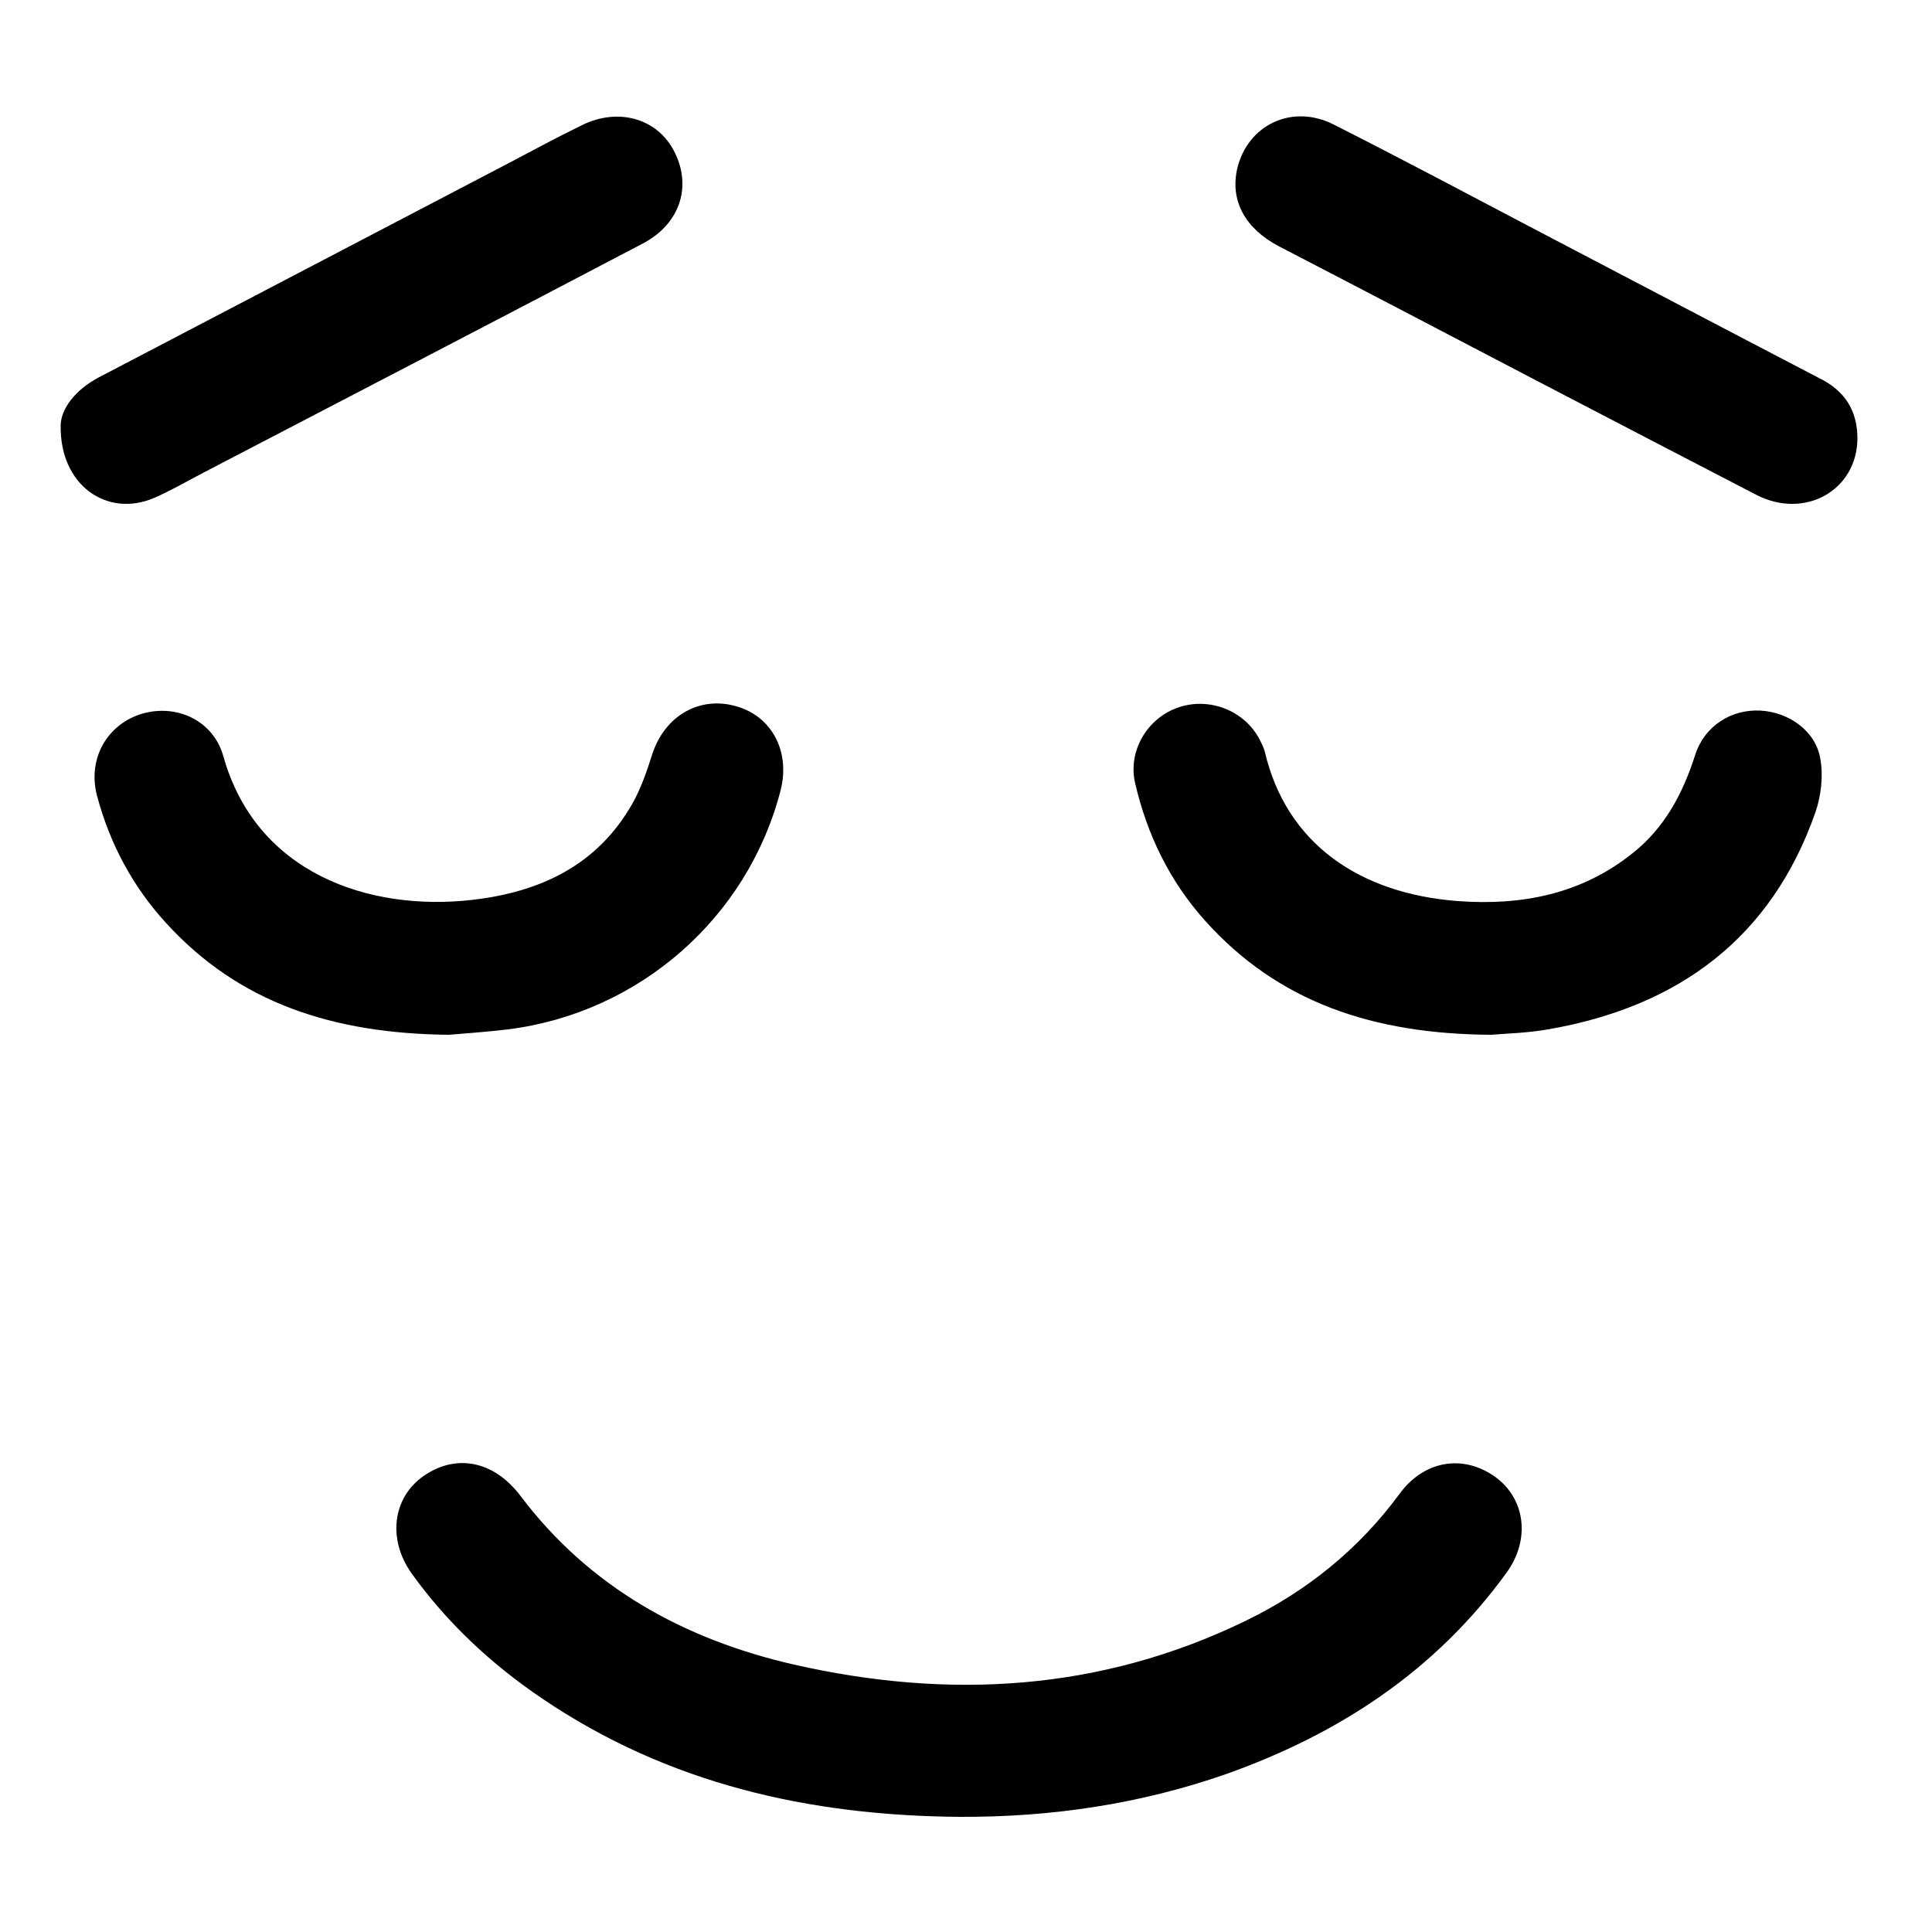 <?xml version="1.0" encoding="utf-8"?>
<!-- Generator: Adobe Illustrator 27.2.0, SVG Export Plug-In . SVG Version: 6.00 Build 0)  -->
<svg version="1.1" id="Ebene_1" xmlns="http://www.w3.org/2000/svg" xmlns:xlink="http://www.w3.org/1999/xlink" x="0px" y="0px"
	 viewBox="0 0 50 50" style="enable-background:new 0 0 50 50;" xml:space="preserve">
<g>
	<path d="M24.84,47.02c-3.89-0.03-7.55-0.85-10.82-3.07c-1.3-0.88-2.44-1.94-3.36-3.22c-0.64-0.89-0.5-1.97,0.3-2.53
		c0.85-0.59,1.82-0.39,2.5,0.5c1.79,2.38,4.25,3.73,7.09,4.38c4.01,0.91,7.93,0.69,11.68-1.13c1.59-0.77,2.94-1.86,3.99-3.29
		c0.63-0.86,1.63-1.03,2.46-0.45c0.79,0.56,0.94,1.62,0.31,2.49c-1.84,2.54-4.33,4.17-7.25,5.21C29.51,46.69,27.2,47.03,24.84,47.02
		z"/>
	<path d="M11.62,26.78c-3-0.03-5.43-0.82-7.32-2.89c-0.87-0.95-1.46-2.06-1.79-3.3c-0.25-0.95,0.26-1.85,1.17-2.12
		c0.9-0.26,1.84,0.18,2.1,1.1c0.85,3.04,3.78,4.02,6.43,3.72c1.76-0.2,3.25-0.89,4.16-2.5c0.22-0.39,0.37-0.83,0.51-1.27
		c0.32-0.99,1.22-1.52,2.18-1.24c0.92,0.26,1.4,1.18,1.14,2.18c-0.85,3.29-3.65,5.75-7.05,6.18C12.56,26.71,11.96,26.75,11.62,26.78
		z"/>
	<path d="M38.59,26.78c-3.06-0.02-5.51-0.84-7.41-2.96c-0.91-1.02-1.49-2.21-1.8-3.54c-0.2-0.83,0.3-1.69,1.11-1.97
		c0.81-0.28,1.72,0.08,2.11,0.83c0.05,0.1,0.1,0.2,0.13,0.3c0.56,2.42,2.49,3.69,5,3.88c1.63,0.12,3.18-0.17,4.51-1.23
		c0.84-0.66,1.31-1.55,1.63-2.55c0.24-0.75,0.93-1.19,1.69-1.15c0.73,0.04,1.43,0.52,1.55,1.25c0.08,0.44,0.02,0.96-0.13,1.39
		c-1.14,3.25-3.54,5.01-6.86,5.6C39.52,26.74,38.91,26.75,38.59,26.78z"/>
	<path d="M48.07,11.35c-0.01,1.34-1.36,2.1-2.61,1.46c-1.87-0.97-3.74-1.94-5.6-2.91c-2.26-1.18-4.51-2.36-6.77-3.53
		c-0.87-0.46-1.26-1.18-1.07-2.01c0.27-1.13,1.42-1.68,2.49-1.14c1.76,0.89,3.51,1.82,5.26,2.74c2.43,1.27,4.86,2.55,7.3,3.82
		C47.73,10.1,48.07,10.61,48.07,11.35z"/>
	<path d="M1.57,11c0.01-0.41,0.36-0.9,0.98-1.23c3.52-1.84,7.04-3.68,10.56-5.52c0.65-0.34,1.29-0.69,1.95-1.01
		c0.95-0.47,1.97-0.17,2.4,0.7c0.45,0.9,0.13,1.86-0.82,2.36c-3.79,1.99-7.59,3.96-11.39,5.94c-0.42,0.22-0.83,0.46-1.27,0.65
		C2.78,13.4,1.54,12.57,1.57,11z"/>
</g>
</svg>
